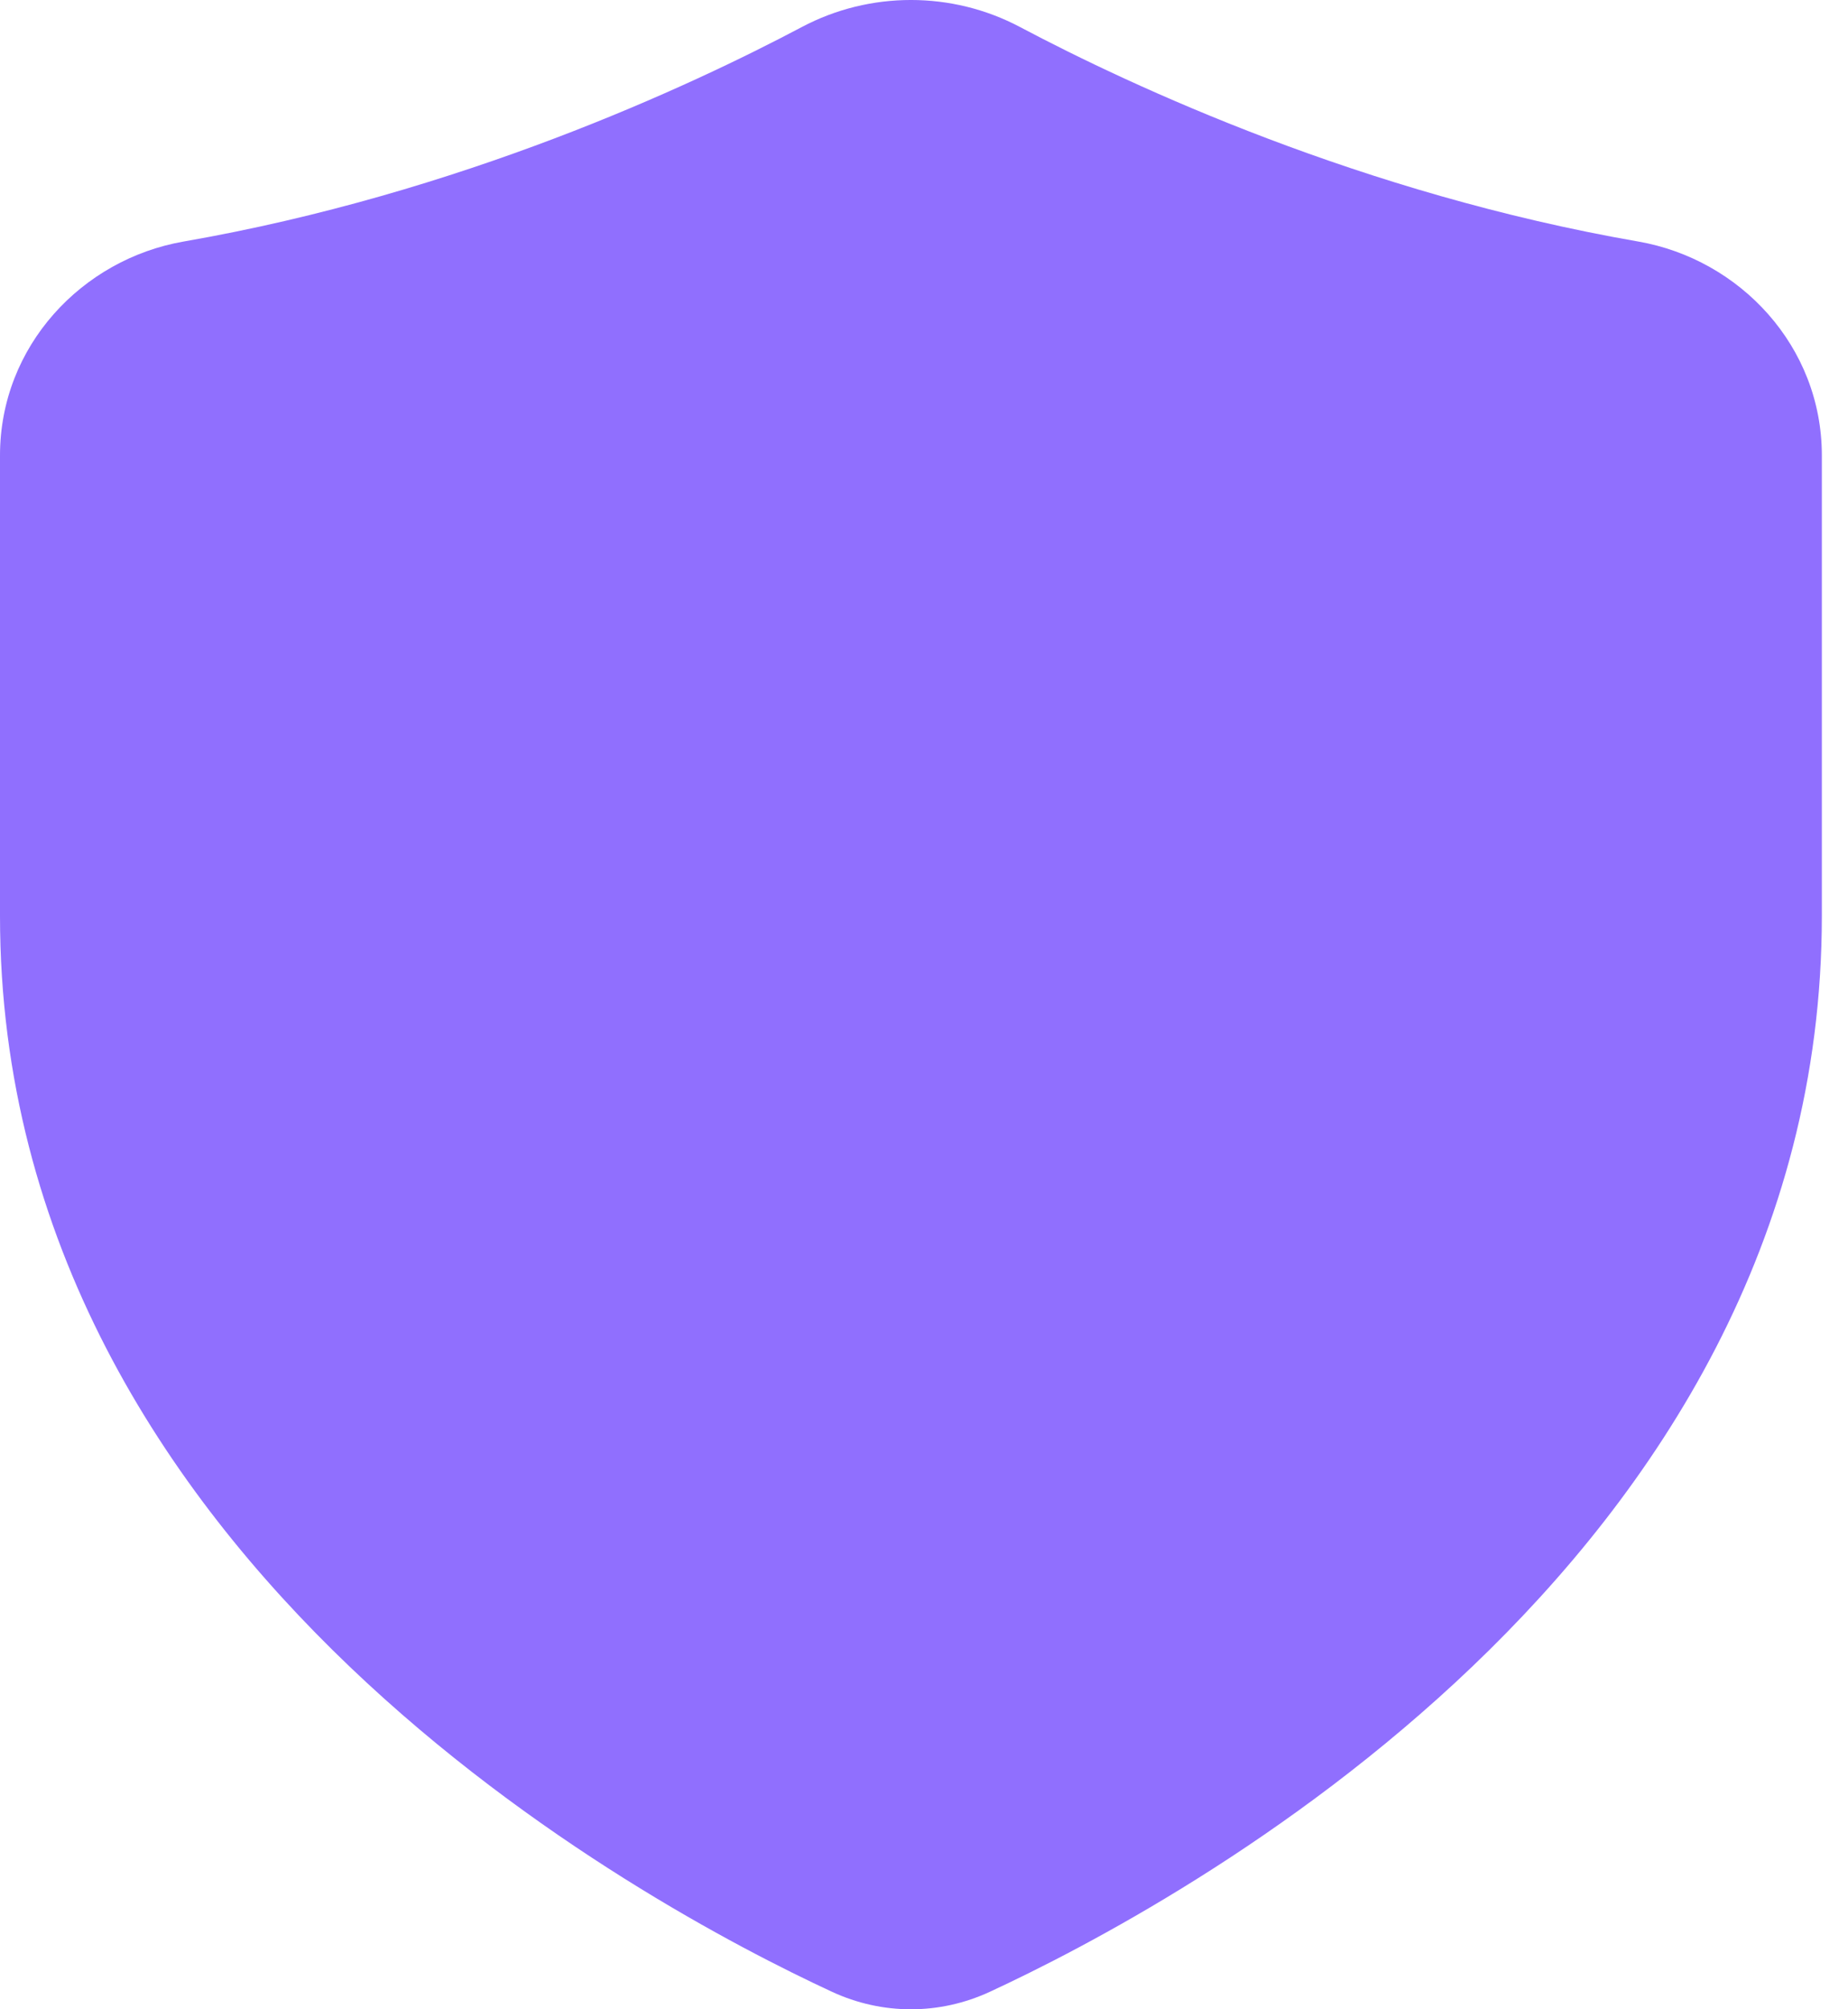 <?xml version="1.0" encoding="UTF-8"?> <svg xmlns="http://www.w3.org/2000/svg" width="46" height="50" viewBox="0 0 46 50" fill="none"><path d="M19.962 0.671C21.653 -0.224 23.696 -0.224 25.387 0.671C28.182 2.151 33.908 4.816 40.776 6.01C43.309 6.45 45.349 8.616 45.349 11.333V22.793C45.349 30.911 41.21 37.113 36.646 41.473C32.088 45.828 26.972 48.483 24.643 49.563C23.385 50.146 21.963 50.146 20.706 49.563C18.377 48.483 13.261 45.828 8.703 41.473C4.139 37.113 0 30.911 0 22.793V11.333C0 8.616 2.039 6.45 4.573 6.01C11.441 4.816 17.167 2.151 19.962 0.671Z" fill="#906FFE"></path></svg> 
